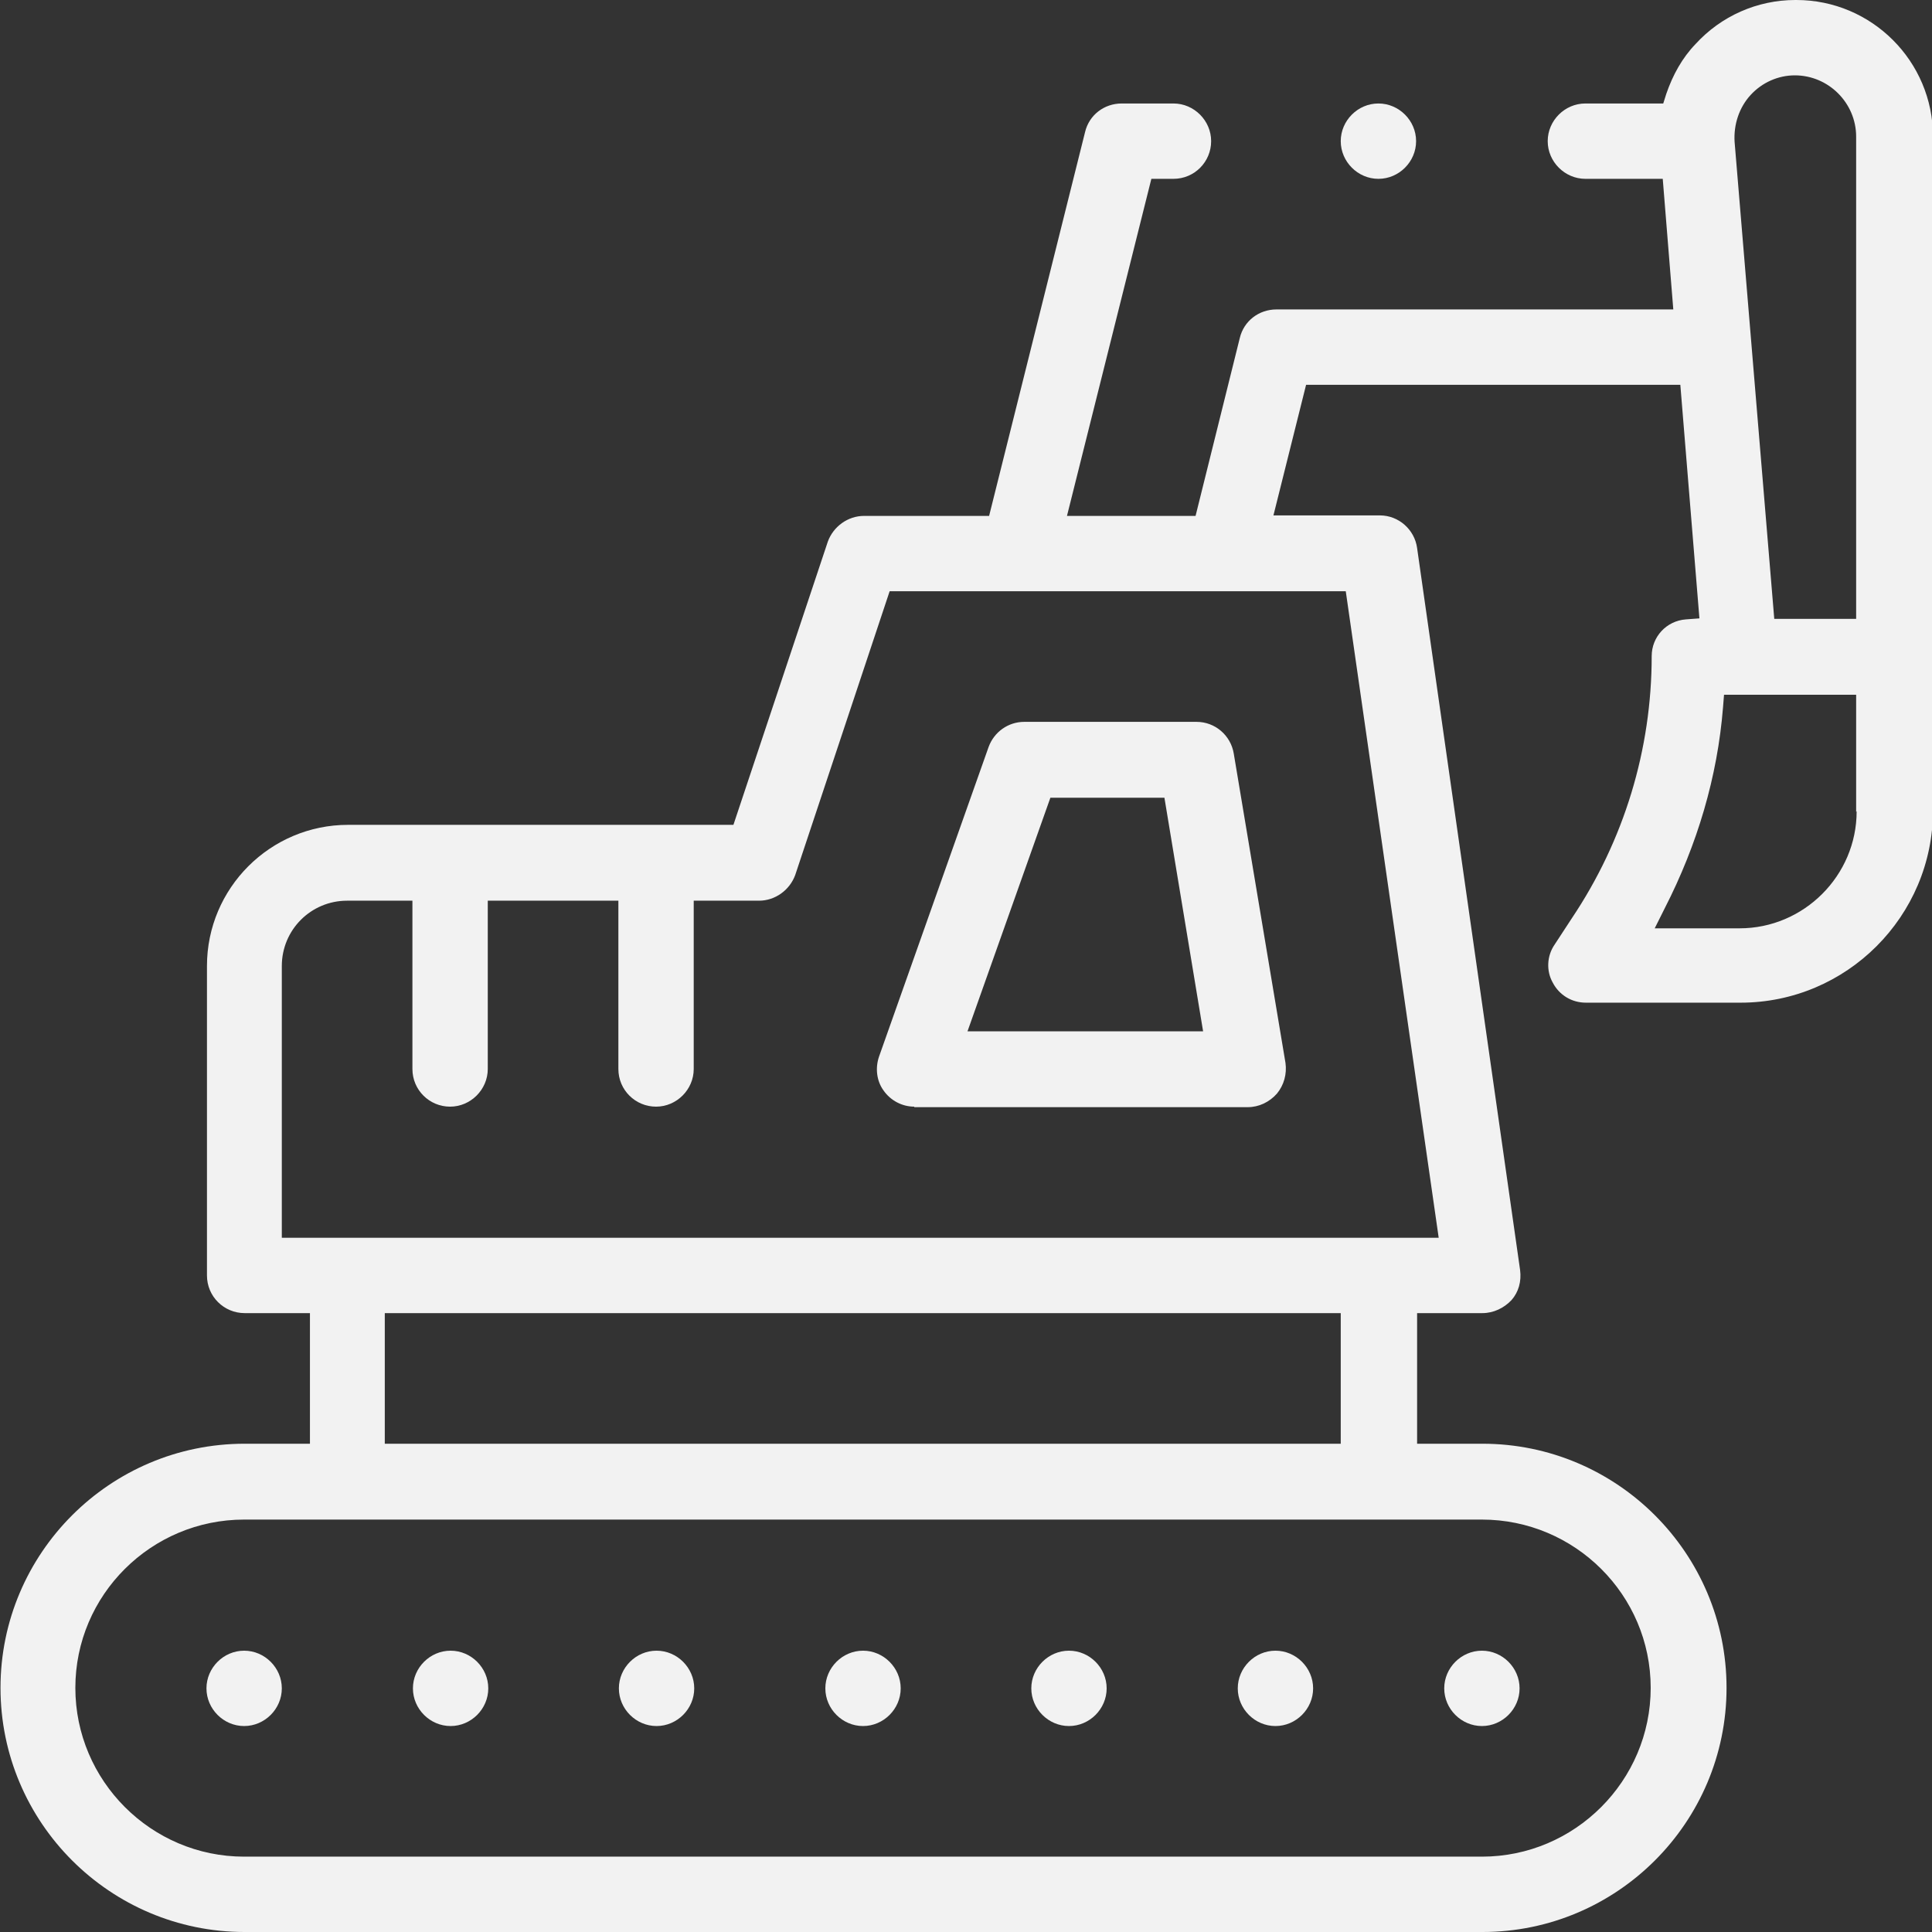 <?xml version="1.0" encoding="UTF-8"?>
<svg id="Capa_2" data-name="Capa 2" xmlns="http://www.w3.org/2000/svg" viewBox="0 0 38.46 38.46">
  <rect x="0" y="0" width="38.46" height="38.46" fill="#333333" stroke="none"/>
  <defs>
    <style>
      .cls-1 {
        fill: #f2f2f2;
      }
    </style>
  </defs>
  <g id="Capa_1-2" data-name="Capa 1">
    <g>
      <path class="cls-1" d="M17.18,34.36c.41,0,.75-.34.75-.75s-.34-.75-.75-.75-.75.34-.75.75.34.75.75.75"/>
      <path class="cls-1" d="M13.07,34.36c.41,0,.75-.34.75-.75s-.34-.75-.75-.75-.75.34-.75.75.34.75.75.75"/>
      <path class="cls-1" d="M8.97,34.36c.41,0,.75-.34.75-.75s-.34-.75-.75-.75-.75.34-.75.75.34.75.75.75"/>
      <path class="cls-1" d="M4.86,34.36c.41,0,.75-.34.75-.75s-.34-.75-.75-.75-.75.34-.75.75.34.75.75.75"/>
      <path class="cls-1" d="M21.28,34.36c.41,0,.75-.34.75-.75s-.34-.75-.75-.75-.75.34-.75.75.34.75.75.75"/>
      <path class="cls-1" d="M25.39,34.36c.41,0,.75-.34.75-.75s-.34-.75-.75-.75-.75.34-.75.75.34.75.75.75"/>
      <path class="cls-1" d="M29.5,34.36c.41,0,.75-.34.75-.75s-.34-.75-.75-.75-.75.34-.75.75.34.75.75.75"/>
      <path class="cls-1" d="M35.74,0c-.76,0-1.48.32-1.99.88-.26.27-.45.61-.58.99l-.06.19h-1.55c-.41,0-.75.34-.75.75s.34.75.75.75h1.54l.21,2.6h-7.9c-.35,0-.65.23-.73.57l-.88,3.54h-2.56l1.68-6.71h.44c.42,0,.75-.34.75-.75s-.34-.75-.75-.75h-1.03c-.35,0-.65.23-.73.57l-1.91,7.64h-2.49c-.32,0-.61.21-.72.51l-1.88,5.64h-7.67c-1.55,0-2.81,1.26-2.81,2.81v6.16c0,.42.34.75.75.75h1.3v2.6h-1.3c-2.68,0-4.86,2.18-4.86,4.86s2.18,4.86,4.86,4.86h24.64c2.68,0,4.86-2.18,4.86-4.86s-2.18-4.86-4.86-4.86h-1.3v-2.6h1.3c.22,0,.43-.1.58-.26.14-.16.2-.37.17-.6l-2.05-14.37c-.05-.37-.37-.65-.74-.65h-2.12l.65-2.6h7.45l.38,4.65-.27.02c-.39.03-.68.35-.68.73,0,1.86-.55,3.67-1.59,5.22l-.34.52c-.16.23-.17.53-.04.76.13.25.38.4.66.4h3.08c2.11,0,3.83-1.72,3.83-3.83V2.72c0-1.5-1.22-2.72-2.72-2.72M29.5,30.25c1.85,0,3.36,1.5,3.36,3.35s-1.51,3.36-3.36,3.36H4.86c-1.85,0-3.36-1.51-3.36-3.36s1.51-3.35,3.36-3.35h24.64ZM7.66,26.14h19.03v2.6H7.66v-2.6ZM26.79,11.77l1.85,12.87H5.61v-5.41c0-.72.58-1.3,1.3-1.3h1.3v3.35c0,.42.34.75.75.75s.75-.34.75-.75v-3.35h2.6v3.35c0,.42.34.75.75.75s.75-.34.75-.75v-3.35h1.3c.32,0,.61-.21.72-.51l1.88-5.65h9.07ZM36.96,16.15c0,1.28-1.05,2.33-2.33,2.33h-1.69l.2-.4c.65-1.27,1.05-2.62,1.16-4l.02-.25h2.63v2.33ZM36.96,12.32h-1.64l-.79-9.5c-.02-.34.09-.68.32-.93.23-.25.55-.39.88-.39.67,0,1.22.55,1.22,1.22v9.6Z"/>
      <path class="cls-1" d="M18.2,22.04h6.64c.22,0,.43-.1.58-.27.14-.17.2-.39.17-.61l-1.03-6.16c-.06-.36-.37-.63-.74-.63h-3.43c-.32,0-.6.2-.71.5l-2.18,6.16c-.08.23-.05.49.09.68.14.2.37.32.61.32M20.91,15.88h2.27l.77,4.65h-4.69l1.65-4.65Z"/>
      <path class="cls-1" d="M27.44,3.56c.41,0,.75-.34.75-.75s-.34-.75-.75-.75-.75.34-.75.75.34.75.75.75"/>
    </g>
  </g>
</svg>